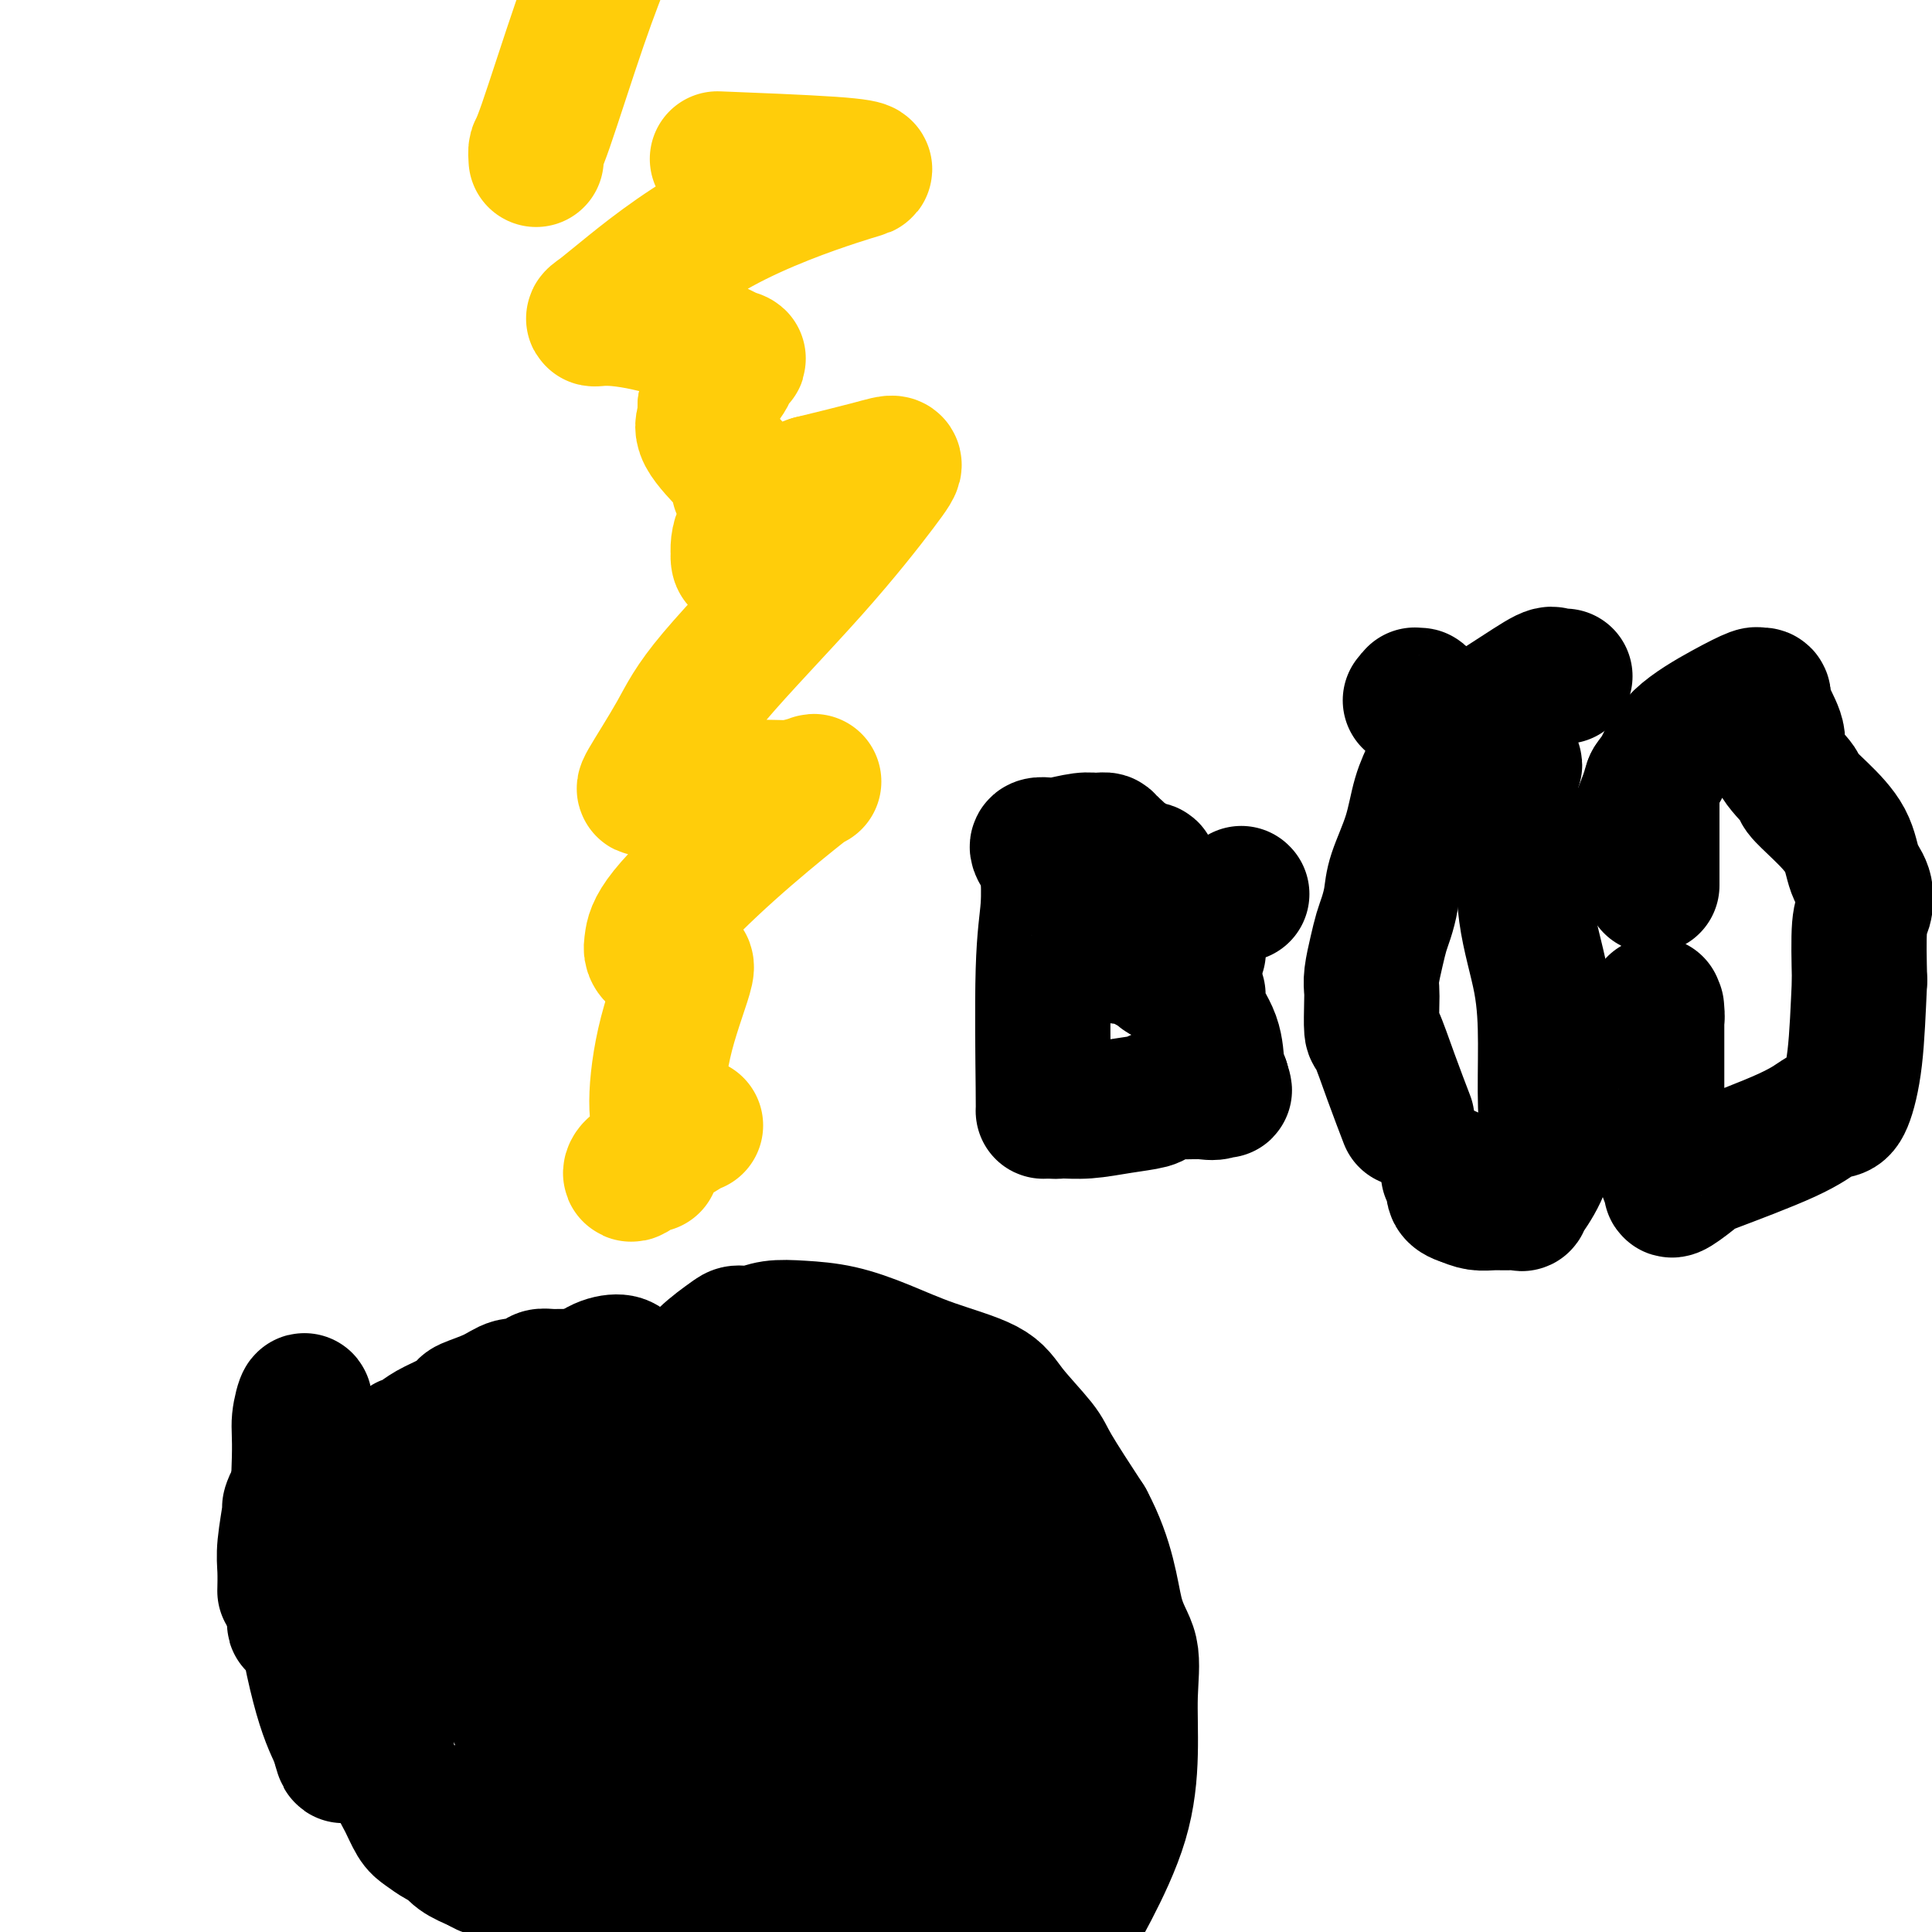 <svg viewBox='0 0 400 400' version='1.1' xmlns='http://www.w3.org/2000/svg' xmlns:xlink='http://www.w3.org/1999/xlink'><g fill='none' stroke='#000000' stroke-width='28' stroke-linecap='round' stroke-linejoin='round'><path d='M127,328c-0.186,-0.767 -0.373,-1.535 -1,-3c-0.627,-1.465 -1.696,-3.629 -2,-6c-0.304,-2.371 0.155,-4.951 0,-6c-0.155,-1.049 -0.924,-0.568 -1,-1c-0.076,-0.432 0.540,-1.777 1,-3c0.460,-1.223 0.764,-2.324 2,-4c1.236,-1.676 3.405,-3.928 6,-7c2.595,-3.072 5.618,-6.966 8,-10c2.382,-3.034 4.123,-5.209 6,-7c1.877,-1.791 3.889,-3.198 5,-4c1.111,-0.802 1.322,-0.998 2,-1c0.678,-0.002 1.822,0.190 3,0c1.178,-0.190 2.388,-0.761 4,-1c1.612,-0.239 3.625,-0.147 6,0c2.375,0.147 5.111,0.349 8,1c2.889,0.651 5.930,1.749 9,3c3.070,1.251 6.170,2.653 10,4c3.830,1.347 8.391,2.637 11,4c2.609,1.363 3.266,2.798 5,5c1.734,2.202 4.544,5.170 6,7c1.456,1.830 1.559,2.523 3,5c1.441,2.477 4.221,6.739 7,11'/><path d='M225,315c4.425,8.256 4.987,14.897 6,19c1.013,4.103 2.477,5.669 3,8c0.523,2.331 0.104,5.426 0,9c-0.104,3.574 0.106,7.628 0,12c-0.106,4.372 -0.529,9.062 -2,14c-1.471,4.938 -3.992,10.125 -6,14c-2.008,3.875 -3.504,6.437 -5,9'/><path d='M150,399c0.495,0.156 0.990,0.312 0,0c-0.990,-0.312 -3.465,-1.091 -6,-2c-2.535,-0.909 -5.131,-1.946 -7,-3c-1.869,-1.054 -3.011,-2.124 -5,-4c-1.989,-1.876 -4.824,-4.558 -8,-8c-3.176,-3.442 -6.694,-7.643 -10,-13c-3.306,-5.357 -6.402,-11.871 -9,-18c-2.598,-6.129 -4.698,-11.872 -6,-16c-1.302,-4.128 -1.805,-6.640 -2,-8c-0.195,-1.360 -0.081,-1.568 0,-2c0.081,-0.432 0.131,-1.087 0,-2c-0.131,-0.913 -0.443,-2.083 0,-3c0.443,-0.917 1.640,-1.581 3,-4c1.360,-2.419 2.884,-6.592 4,-10c1.116,-3.408 1.826,-6.052 3,-8c1.174,-1.948 2.814,-3.199 5,-5c2.186,-1.801 4.919,-4.152 7,-6c2.081,-1.848 3.509,-3.193 5,-4c1.491,-0.807 3.046,-1.075 4,-1c0.954,0.075 1.307,0.494 2,1c0.693,0.506 1.725,1.098 3,2c1.275,0.902 2.793,2.115 5,3c2.207,0.885 5.104,1.443 8,2'/><path d='M146,290c4.595,1.085 5.083,0.296 7,0c1.917,-0.296 5.264,-0.100 7,0c1.736,0.100 1.861,0.105 2,0c0.139,-0.105 0.290,-0.319 0,0c-0.290,0.319 -1.022,1.171 -2,2c-0.978,0.829 -2.201,1.636 -3,2c-0.799,0.364 -1.173,0.284 -2,1c-0.827,0.716 -2.108,2.229 -3,4c-0.892,1.771 -1.395,3.800 -3,7c-1.605,3.200 -4.313,7.570 -7,14c-2.687,6.430 -5.353,14.919 -8,25c-2.647,10.081 -5.276,21.753 -7,30c-1.724,8.247 -2.542,13.070 -3,16c-0.458,2.930 -0.554,3.968 0,4c0.554,0.032 1.758,-0.940 2,-1c0.242,-0.060 -0.478,0.794 2,-1c2.478,-1.794 8.156,-6.235 12,-10c3.844,-3.765 5.855,-6.855 8,-11c2.145,-4.145 4.424,-9.347 7,-15c2.576,-5.653 5.450,-11.758 7,-18c1.550,-6.242 1.775,-12.621 2,-19'/><path d='M164,320c-0.088,-7.003 -1.308,-15.009 -3,-19c-1.692,-3.991 -3.858,-3.966 -5,-4c-1.142,-0.034 -1.262,-0.126 -3,1c-1.738,1.126 -5.094,3.469 -8,6c-2.906,2.531 -5.360,5.250 -7,7c-1.640,1.750 -2.465,2.532 -5,8c-2.535,5.468 -6.781,15.623 -9,21c-2.219,5.377 -2.413,5.977 -3,9c-0.587,3.023 -1.568,8.469 -2,11c-0.432,2.531 -0.317,2.147 0,2c0.317,-0.147 0.835,-0.056 1,0c0.165,0.056 -0.021,0.077 0,0c0.021,-0.077 0.251,-0.252 1,-1c0.749,-0.748 2.018,-2.070 3,-3c0.982,-0.930 1.676,-1.467 4,-4c2.324,-2.533 6.276,-7.061 9,-12c2.724,-4.939 4.220,-10.289 5,-13c0.780,-2.711 0.846,-2.782 1,-5c0.154,-2.218 0.398,-6.584 0,-10c-0.398,-3.416 -1.438,-5.882 -3,-7c-1.562,-1.118 -3.648,-0.888 -6,-1c-2.352,-0.112 -4.971,-0.566 -9,1c-4.029,1.566 -9.469,5.152 -15,10c-5.531,4.848 -11.152,10.956 -14,15c-2.848,4.044 -2.924,6.022 -3,8'/><path d='M93,340c-2.665,3.993 -0.828,2.476 0,2c0.828,-0.476 0.646,0.089 4,2c3.354,1.911 10.243,5.169 13,7c2.757,1.831 1.381,2.236 5,5c3.619,2.764 12.234,7.888 20,12c7.766,4.112 14.685,7.214 21,9c6.315,1.786 12.027,2.258 16,1c3.973,-1.258 6.206,-4.245 9,-9c2.794,-4.755 6.150,-11.276 8,-19c1.850,-7.724 2.195,-16.650 2,-25c-0.195,-8.350 -0.929,-16.124 -2,-22c-1.071,-5.876 -2.479,-9.853 -4,-13c-1.521,-3.147 -3.156,-5.462 -5,-7c-1.844,-1.538 -3.898,-2.297 -6,-2c-2.102,0.297 -4.253,1.652 -7,4c-2.747,2.348 -6.091,5.691 -9,11c-2.909,5.309 -5.382,12.586 -7,20c-1.618,7.414 -2.382,14.967 -3,22c-0.618,7.033 -1.089,13.547 -1,18c0.089,4.453 0.740,6.844 3,9c2.260,2.156 6.130,4.078 10,6'/><path d='M160,371c4.339,1.572 10.188,2.502 18,2c7.812,-0.502 17.588,-2.435 22,-5c4.412,-2.565 3.460,-5.764 4,-9c0.540,-3.236 2.572,-6.511 3,-15c0.428,-8.489 -0.749,-22.191 -3,-31c-2.251,-8.809 -5.576,-12.725 -8,-15c-2.424,-2.275 -3.946,-2.908 -6,-3c-2.054,-0.092 -4.638,0.357 -7,2c-2.362,1.643 -4.501,4.481 -8,10c-3.499,5.519 -8.358,13.718 -11,18c-2.642,4.282 -3.068,4.648 -4,7c-0.932,2.352 -2.369,6.690 -3,10c-0.631,3.310 -0.457,5.591 0,8c0.457,2.409 1.196,4.946 2,8c0.804,3.054 1.671,6.623 3,10c1.329,3.377 3.119,6.561 5,9c1.881,2.439 3.852,4.134 5,5c1.148,0.866 1.473,0.902 2,1c0.527,0.098 1.257,0.257 2,-1c0.743,-1.257 1.498,-3.931 3,-8c1.502,-4.069 3.751,-9.535 6,-15'/><path d='M185,359c2.750,-7.325 5.126,-14.137 6,-21c0.874,-6.863 0.247,-13.778 0,-20c-0.247,-6.222 -0.112,-11.752 -1,-15c-0.888,-3.248 -2.798,-4.214 -4,-5c-1.202,-0.786 -1.696,-1.393 -3,-1c-1.304,0.393 -3.418,1.784 -5,4c-1.582,2.216 -2.631,5.256 -5,8c-2.369,2.744 -6.058,5.191 -9,12c-2.942,6.809 -5.136,17.981 -6,26c-0.864,8.019 -0.399,12.884 0,17c0.399,4.116 0.731,7.484 2,11c1.269,3.516 3.474,7.179 6,11c2.526,3.821 5.372,7.798 7,10c1.628,2.202 2.036,2.629 3,3c0.964,0.371 2.482,0.685 4,1'/><path d='M182,397c-0.042,0.175 -0.084,0.350 0,0c0.084,-0.350 0.296,-1.224 1,-3c0.704,-1.776 1.902,-4.453 3,-8c1.098,-3.547 2.098,-7.965 3,-15c0.902,-7.035 1.707,-16.688 2,-22c0.293,-5.312 0.073,-6.282 0,-10c-0.073,-3.718 0.001,-10.184 0,-13c-0.001,-2.816 -0.076,-1.983 0,-2c0.076,-0.017 0.304,-0.883 0,-1c-0.304,-0.117 -1.139,0.516 -2,1c-0.861,0.484 -1.746,0.818 -2,1c-0.254,0.182 0.124,0.212 -1,1c-1.124,0.788 -3.751,2.335 -5,3c-1.249,0.665 -1.120,0.450 -2,2c-0.880,1.550 -2.768,4.866 -4,7c-1.232,2.134 -1.808,3.087 -2,4c-0.192,0.913 0.001,1.786 -1,6c-1.001,4.214 -3.197,11.768 -4,16c-0.803,4.232 -0.214,5.141 0,9c0.214,3.859 0.054,10.669 0,14c-0.054,3.331 -0.001,3.183 0,4c0.001,0.817 -0.051,2.601 1,4c1.051,1.399 3.206,2.415 4,3c0.794,0.585 0.227,0.739 1,1c0.773,0.261 2.887,0.631 5,1'/><path d='M203,397c-0.164,0.151 -0.327,0.302 0,0c0.327,-0.302 1.145,-1.056 2,-2c0.855,-0.944 1.747,-2.078 3,-4c1.253,-1.922 2.868,-4.631 4,-7c1.132,-2.369 1.781,-4.399 2,-7c0.219,-2.601 0.007,-5.773 0,-7c-0.007,-1.227 0.191,-0.511 0,-1c-0.191,-0.489 -0.772,-2.184 -1,-3c-0.228,-0.816 -0.103,-0.751 0,-1c0.103,-0.249 0.182,-0.810 0,-1c-0.182,-0.190 -0.627,-0.008 -1,0c-0.373,0.008 -0.674,-0.156 -1,0c-0.326,0.156 -0.676,0.634 -1,1c-0.324,0.366 -0.623,0.621 -1,2c-0.377,1.379 -0.833,3.882 -1,6c-0.167,2.118 -0.046,3.849 0,5c0.046,1.151 0.015,1.720 0,2c-0.015,0.280 -0.015,0.271 0,0c0.015,-0.271 0.045,-0.805 0,-1c-0.045,-0.195 -0.166,-0.053 0,-1c0.166,-0.947 0.619,-2.985 1,-5c0.381,-2.015 0.691,-4.008 1,-6'/><path d='M210,367c0.083,-2.500 -0.709,-3.249 -1,-4c-0.291,-0.751 -0.080,-1.505 -1,-2c-0.920,-0.495 -2.972,-0.731 -6,-1c-3.028,-0.269 -7.032,-0.569 -11,0c-3.968,0.569 -7.899,2.008 -12,3c-4.101,0.992 -8.373,1.536 -11,2c-2.627,0.464 -3.608,0.847 -4,1c-0.392,0.153 -0.196,0.077 0,0'/><path d='M79,347c-0.309,0.145 -0.619,0.291 -1,0c-0.381,-0.291 -0.834,-1.017 -1,-1c-0.166,0.017 -0.046,0.778 0,1c0.046,0.222 0.016,-0.095 0,0c-0.016,0.095 -0.019,0.600 0,1c0.019,0.400 0.060,0.693 0,1c-0.060,0.307 -0.222,0.628 0,1c0.222,0.372 0.828,0.796 1,1c0.172,0.204 -0.092,0.190 0,1c0.092,0.810 0.538,2.445 1,4c0.462,1.555 0.939,3.029 1,4c0.061,0.971 -0.294,1.439 0,3c0.294,1.561 1.237,4.215 2,6c0.763,1.785 1.345,2.701 2,4c0.655,1.299 1.381,2.981 2,4c0.619,1.019 1.130,1.375 2,2c0.870,0.625 2.099,1.518 3,2c0.901,0.482 1.473,0.553 2,1c0.527,0.447 1.008,1.271 2,2c0.992,0.729 2.496,1.365 4,2'/><path d='M99,386c2.540,1.558 2.390,0.953 3,1c0.610,0.047 1.978,0.744 5,1c3.022,0.256 7.697,0.069 10,0c2.303,-0.069 2.235,-0.021 2,0c-0.235,0.021 -0.637,0.016 -1,0c-0.363,-0.016 -0.687,-0.044 -1,0c-0.313,0.044 -0.615,0.160 -1,0c-0.385,-0.160 -0.854,-0.596 -1,-1c-0.146,-0.404 0.030,-0.774 -1,-1c-1.030,-0.226 -3.268,-0.306 -5,-1c-1.732,-0.694 -2.959,-2.000 -4,-3c-1.041,-1.000 -1.896,-1.692 -3,-3c-1.104,-1.308 -2.458,-3.231 -3,-4c-0.542,-0.769 -0.271,-0.385 0,0'/></g>
<g fill='none' stroke='#FFCD0A' stroke-width='28' stroke-linecap='round' stroke-linejoin='round'><path d='M135,241c-0.026,0.145 -0.052,0.290 0,0c0.052,-0.290 0.183,-1.014 0,-1c-0.183,0.014 -0.681,0.765 -1,1c-0.319,0.235 -0.461,-0.047 -1,0c-0.539,0.047 -1.475,0.423 -2,1c-0.525,0.577 -0.639,1.356 0,1c0.639,-0.356 2.032,-1.847 3,-3c0.968,-1.153 1.510,-1.969 3,-3c1.490,-1.031 3.927,-2.276 5,-3c1.073,-0.724 0.783,-0.928 1,-1c0.217,-0.072 0.941,-0.012 1,0c0.059,0.012 -0.548,-0.025 -1,0c-0.452,0.025 -0.751,0.111 -1,0c-0.249,-0.111 -0.450,-0.420 -1,0c-0.550,0.420 -1.451,1.569 -2,2c-0.549,0.431 -0.747,0.145 -1,0c-0.253,-0.145 -0.559,-0.149 -1,-1c-0.441,-0.851 -1.015,-2.548 -1,-6c0.015,-3.452 0.619,-8.660 2,-14c1.381,-5.340 3.537,-10.811 4,-13c0.463,-2.189 -0.769,-1.094 -2,0'/><path d='M140,201c0.059,-4.814 -1.793,-3.349 -3,-3c-1.207,0.349 -1.768,-0.417 -2,-1c-0.232,-0.583 -0.136,-0.983 0,-2c0.136,-1.017 0.313,-2.652 3,-6c2.687,-3.348 7.884,-8.410 13,-13c5.116,-4.590 10.150,-8.708 13,-11c2.850,-2.292 3.517,-2.757 4,-3c0.483,-0.243 0.782,-0.262 0,0c-0.782,0.262 -2.645,0.807 -4,1c-1.355,0.193 -2.200,0.035 -7,0c-4.800,-0.035 -13.553,0.052 -18,0c-4.447,-0.052 -4.587,-0.241 -5,0c-0.413,0.241 -1.100,0.914 0,-1c1.100,-1.914 3.986,-6.416 6,-10c2.014,-3.584 3.157,-6.251 8,-12c4.843,-5.749 13.386,-14.579 20,-22c6.614,-7.421 11.299,-13.432 14,-17c2.701,-3.568 3.420,-4.691 3,-5c-0.420,-0.309 -1.977,0.198 -5,1c-3.023,0.802 -7.511,1.901 -12,3'/><path d='M168,100c-4.876,1.684 -8.567,3.893 -11,6c-2.433,2.107 -3.608,4.112 -4,6c-0.392,1.888 -0.000,3.659 0,4c0.000,0.341 -0.392,-0.749 0,-2c0.392,-1.251 1.566,-2.662 2,-5c0.434,-2.338 0.126,-5.602 0,-7c-0.126,-1.398 -0.072,-0.931 0,-1c0.072,-0.069 0.160,-0.676 0,-1c-0.160,-0.324 -0.570,-0.365 -1,0c-0.430,0.365 -0.882,1.137 -1,1c-0.118,-0.137 0.098,-1.183 0,-2c-0.098,-0.817 -0.510,-1.404 -2,-3c-1.490,-1.596 -4.059,-4.201 -5,-6c-0.941,-1.799 -0.253,-2.792 0,-3c0.253,-0.208 0.072,0.369 0,0c-0.072,-0.369 -0.036,-1.685 0,-3'/><path d='M146,84c0.278,-1.419 0.973,-1.965 2,-3c1.027,-1.035 2.386,-2.558 3,-4c0.614,-1.442 0.482,-2.802 1,-3c0.518,-0.198 1.686,0.767 0,0c-1.686,-0.767 -6.227,-3.267 -11,-5c-4.773,-1.733 -9.780,-2.700 -13,-3c-3.220,-0.300 -4.654,0.067 -5,0c-0.346,-0.067 0.396,-0.567 1,-1c0.604,-0.433 1.070,-0.798 5,-4c3.930,-3.202 11.322,-9.240 20,-14c8.678,-4.760 18.640,-8.242 24,-10c5.360,-1.758 6.117,-1.791 6,-2c-0.117,-0.209 -1.108,-0.595 -7,-1c-5.892,-0.405 -16.683,-0.830 -21,-1c-4.317,-0.170 -2.158,-0.085 0,0'/><path d='M111,33c-0.054,-0.810 -0.107,-1.619 0,-2c0.107,-0.381 0.375,-0.333 2,-5c1.625,-4.667 4.607,-14.048 7,-21c2.393,-6.952 4.196,-11.476 6,-16'/></g>
<g fill='none' stroke='#000000' stroke-width='28' stroke-linecap='round' stroke-linejoin='round'><path d='M59,329c-0.009,0.357 -0.017,0.714 0,0c0.017,-0.714 0.060,-2.500 0,-4c-0.060,-1.500 -0.222,-2.713 0,-5c0.222,-2.287 0.830,-5.649 1,-7c0.170,-1.351 -0.097,-0.690 0,-1c0.097,-0.310 0.557,-1.591 1,-2c0.443,-0.409 0.867,0.054 1,0c0.133,-0.054 -0.025,-0.627 0,-1c0.025,-0.373 0.233,-0.548 1,-1c0.767,-0.452 2.092,-1.183 3,-2c0.908,-0.817 1.398,-1.720 2,-2c0.602,-0.280 1.315,0.063 2,0c0.685,-0.063 1.343,-0.531 2,-1'/><path d='M72,303c2.144,-1.072 2.006,-0.251 3,0c0.994,0.251 3.122,-0.068 5,-1c1.878,-0.932 3.506,-2.476 4,-3c0.494,-0.524 -0.147,-0.028 0,0c0.147,0.028 1.083,-0.411 2,-1c0.917,-0.589 1.816,-1.326 3,-2c1.184,-0.674 2.652,-1.285 4,-2c1.348,-0.715 2.577,-1.536 3,-2c0.423,-0.464 0.039,-0.572 1,-1c0.961,-0.428 3.265,-1.176 5,-2c1.735,-0.824 2.901,-1.723 4,-2c1.099,-0.277 2.130,0.069 3,0c0.870,-0.069 1.579,-0.555 2,-1c0.421,-0.445 0.553,-0.851 1,-1c0.447,-0.149 1.208,-0.040 2,0c0.792,0.040 1.613,0.012 2,0c0.387,-0.012 0.338,-0.007 1,0c0.662,0.007 2.034,0.016 3,0c0.966,-0.016 1.527,-0.056 2,0c0.473,0.056 0.858,0.207 2,0c1.142,-0.207 3.041,-0.774 4,-1c0.959,-0.226 0.980,-0.113 1,0'/><path d='M129,284c3.462,-0.315 0.617,0.396 0,1c-0.617,0.604 0.996,1.099 1,1c0.004,-0.099 -1.600,-0.792 -2,-1c-0.400,-0.208 0.403,0.068 0,0c-0.403,-0.068 -2.013,-0.479 -3,0c-0.987,0.479 -1.349,1.848 -2,3c-0.651,1.152 -1.589,2.087 -3,3c-1.411,0.913 -3.294,1.803 -5,3c-1.706,1.197 -3.235,2.702 -4,4c-0.765,1.298 -0.766,2.389 -1,3c-0.234,0.611 -0.702,0.741 -1,1c-0.298,0.259 -0.426,0.647 -1,1c-0.574,0.353 -1.592,0.672 -2,1c-0.408,0.328 -0.204,0.664 0,1'/><path d='M106,305c-4.392,3.884 -3.871,3.094 -4,3c-0.129,-0.094 -0.907,0.509 -1,1c-0.093,0.491 0.501,0.870 0,1c-0.501,0.130 -2.095,0.010 -3,0c-0.905,-0.010 -1.119,0.090 -2,0c-0.881,-0.090 -2.430,-0.370 -3,-1c-0.570,-0.630 -0.163,-1.608 0,-2c0.163,-0.392 0.081,-0.196 0,0'/><path d='M62,315c-0.030,0.329 -0.061,0.658 0,1c0.061,0.342 0.212,0.696 0,2c-0.212,1.304 -0.789,3.557 -1,6c-0.211,2.443 -0.057,5.077 0,7c0.057,1.923 0.018,3.137 0,4c-0.018,0.863 -0.015,1.376 0,1c0.015,-0.376 0.042,-1.642 0,-2c-0.042,-0.358 -0.154,0.191 0,-1c0.154,-1.191 0.573,-4.122 1,-8c0.427,-3.878 0.861,-8.705 1,-14c0.139,-5.295 -0.019,-11.060 0,-15c0.019,-3.940 0.213,-6.055 0,-6c-0.213,0.055 -0.833,2.280 -1,4c-0.167,1.720 0.120,2.935 0,8c-0.120,5.065 -0.648,13.979 0,23c0.648,9.021 2.471,18.149 4,24c1.529,5.851 2.765,8.426 4,11'/><path d='M70,360c1.478,5.788 1.174,2.757 1,2c-0.174,-0.757 -0.219,0.758 1,-2c1.219,-2.758 3.701,-9.789 5,-13c1.299,-3.211 1.416,-2.602 2,-5c0.584,-2.398 1.634,-7.803 2,-12c0.366,-4.197 0.046,-7.187 0,-10c-0.046,-2.813 0.180,-5.450 0,-8c-0.180,-2.550 -0.766,-5.014 -1,-6c-0.234,-0.986 -0.117,-0.493 0,0'/><path d='M217,179c0.008,0.465 0.016,0.931 0,1c-0.016,0.069 -0.057,-0.258 0,1c0.057,1.258 0.211,4.102 0,7c-0.211,2.898 -0.789,5.849 -1,13c-0.211,7.151 -0.057,18.502 0,24c0.057,5.498 0.016,5.142 0,5c-0.016,-0.142 -0.008,-0.071 0,0'/><path d='M257,185c0.000,0.000 0.100,0.100 0.1,0.1'/><path d='M215,176c-0.201,-0.414 -0.402,-0.829 0,-1c0.402,-0.171 1.408,-0.100 2,0c0.592,0.100 0.770,0.227 2,0c1.230,-0.227 3.510,-0.808 5,-1c1.490,-0.192 2.188,0.005 3,0c0.812,-0.005 1.738,-0.212 2,0c0.262,0.212 -0.139,0.843 0,1c0.139,0.157 0.819,-0.162 1,0c0.181,0.162 -0.135,0.804 0,1c0.135,0.196 0.723,-0.053 1,0c0.277,0.053 0.242,0.410 1,1c0.758,0.590 2.308,1.415 3,2c0.692,0.585 0.526,0.930 1,1c0.474,0.070 1.589,-0.135 2,0c0.411,0.135 0.117,0.610 0,1c-0.117,0.390 -0.059,0.695 0,1'/><path d='M238,182c1.880,1.191 1.081,0.167 1,0c-0.081,-0.167 0.555,0.523 1,1c0.445,0.477 0.699,0.742 1,1c0.301,0.258 0.648,0.511 1,1c0.352,0.489 0.707,1.216 1,2c0.293,0.784 0.523,1.625 1,2c0.477,0.375 1.200,0.285 2,1c0.800,0.715 1.678,2.234 2,3c0.322,0.766 0.087,0.780 0,1c-0.087,0.220 -0.027,0.647 0,1c0.027,0.353 0.019,0.630 0,1c-0.019,0.370 -0.050,0.831 0,1c0.050,0.169 0.182,0.045 0,0c-0.182,-0.045 -0.679,-0.012 -1,0c-0.321,0.012 -0.467,0.003 -1,0c-0.533,-0.003 -1.454,-0.001 -2,0c-0.546,0.001 -0.718,0.000 -1,0c-0.282,-0.000 -0.673,-0.000 -1,0c-0.327,0.000 -0.588,0.000 -1,0c-0.412,-0.000 -0.975,-0.000 -2,0c-1.025,0.000 -2.513,0.000 -4,0'/><path d='M235,197c-2.391,0.381 -1.867,0.834 -2,1c-0.133,0.166 -0.923,0.045 -1,0c-0.077,-0.045 0.558,-0.013 1,0c0.442,0.013 0.692,0.006 1,0c0.308,-0.006 0.673,-0.013 1,0c0.327,0.013 0.617,0.045 1,0c0.383,-0.045 0.860,-0.167 1,0c0.140,0.167 -0.055,0.622 0,1c0.055,0.378 0.362,0.677 1,1c0.638,0.323 1.607,0.669 2,1c0.393,0.331 0.211,0.647 1,1c0.789,0.353 2.548,0.742 3,1c0.452,0.258 -0.404,0.384 0,1c0.404,0.616 2.069,1.722 3,2c0.931,0.278 1.128,-0.274 1,0c-0.128,0.274 -0.581,1.372 0,3c0.581,1.628 2.195,3.784 3,6c0.805,2.216 0.801,4.490 1,6c0.199,1.510 0.599,2.255 1,3'/><path d='M253,224c0.944,2.950 0.304,1.326 0,1c-0.304,-0.326 -0.271,0.645 -1,1c-0.729,0.355 -2.220,0.094 -3,0c-0.780,-0.094 -0.850,-0.022 -1,0c-0.150,0.022 -0.379,-0.005 -1,0c-0.621,0.005 -1.633,0.043 -2,0c-0.367,-0.043 -0.088,-0.165 -1,0c-0.912,0.165 -3.014,0.618 -4,1c-0.986,0.382 -0.856,0.692 -2,1c-1.144,0.308 -3.560,0.615 -6,1c-2.440,0.385 -4.902,0.849 -7,1c-2.098,0.151 -3.830,-0.011 -5,0c-1.170,0.011 -1.776,0.195 -2,0c-0.224,-0.195 -0.064,-0.770 0,-1c0.064,-0.230 0.032,-0.115 0,0'/><path d='M324,140c-0.791,0.107 -1.582,0.214 -2,0c-0.418,-0.214 -0.464,-0.751 -2,0c-1.536,0.751 -4.561,2.788 -8,5c-3.439,2.212 -7.290,4.598 -10,7c-2.710,2.402 -4.278,4.820 -5,6c-0.722,1.180 -0.599,1.123 -1,2c-0.401,0.877 -1.326,2.689 -2,5c-0.674,2.311 -1.098,5.121 -2,8c-0.902,2.879 -2.283,5.826 -3,8c-0.717,2.174 -0.770,3.576 -1,5c-0.230,1.424 -0.636,2.871 -1,4c-0.364,1.129 -0.686,1.941 -1,3c-0.314,1.059 -0.620,2.365 -1,4c-0.380,1.635 -0.832,3.599 -1,5c-0.168,1.401 -0.051,2.240 0,3c0.051,0.760 0.035,1.441 0,3c-0.035,1.559 -0.090,3.995 0,5c0.090,1.005 0.323,0.579 1,2c0.677,1.421 1.798,4.690 3,8c1.202,3.310 2.486,6.660 3,8c0.514,1.340 0.257,0.670 0,0'/><path d='M292,145c0.414,0.114 0.827,0.229 1,0c0.173,-0.229 0.105,-0.801 0,-1c-0.105,-0.199 -0.249,-0.026 0,0c0.249,0.026 0.889,-0.094 1,0c0.111,0.094 -0.306,0.404 0,1c0.306,0.596 1.337,1.480 2,2c0.663,0.520 0.959,0.678 1,1c0.041,0.322 -0.171,0.808 0,1c0.171,0.192 0.726,0.088 1,0c0.274,-0.088 0.268,-0.162 1,0c0.732,0.162 2.203,0.558 3,1c0.797,0.442 0.921,0.930 1,1c0.079,0.070 0.112,-0.280 1,0c0.888,0.280 2.630,1.188 4,2c1.370,0.812 2.369,1.526 3,2c0.631,0.474 0.895,0.707 1,1c0.105,0.293 0.053,0.647 0,1'/><path d='M312,157c3.094,2.129 0.828,1.452 0,1c-0.828,-0.452 -0.218,-0.679 0,0c0.218,0.679 0.045,2.263 0,3c-0.045,0.737 0.039,0.628 0,1c-0.039,0.372 -0.199,1.225 0,2c0.199,0.775 0.758,1.471 1,2c0.242,0.529 0.166,0.891 0,1c-0.166,0.109 -0.423,-0.035 0,1c0.423,1.035 1.524,3.249 2,7c0.476,3.751 0.326,9.039 1,14c0.674,4.961 2.171,9.594 3,14c0.829,4.406 0.988,8.586 1,13c0.012,4.414 -0.124,9.064 0,13c0.124,3.936 0.508,7.160 0,10c-0.508,2.840 -1.907,5.297 -3,7c-1.093,1.703 -1.881,2.653 -2,3c-0.119,0.347 0.432,0.090 0,0c-0.432,-0.090 -1.848,-0.014 -3,0c-1.152,0.014 -2.041,-0.035 -3,0c-0.959,0.035 -1.988,0.153 -3,0c-1.012,-0.153 -2.006,-0.576 -3,-1'/><path d='M303,248c-2.311,-0.621 -2.087,-1.673 -2,-2c0.087,-0.327 0.037,0.070 0,0c-0.037,-0.070 -0.061,-0.606 0,-1c0.061,-0.394 0.209,-0.644 0,-1c-0.209,-0.356 -0.774,-0.816 -1,-1c-0.226,-0.184 -0.113,-0.092 0,0'/><path d='M337,175c1.622,-3.940 3.243,-7.881 4,-10c0.757,-2.119 0.648,-2.418 1,-3c0.352,-0.582 1.165,-1.448 2,-3c0.835,-1.552 1.692,-3.790 4,-6c2.308,-2.210 6.069,-4.392 9,-6c2.931,-1.608 5.034,-2.643 6,-3c0.966,-0.357 0.796,-0.036 1,0c0.204,0.036 0.781,-0.213 1,0c0.219,0.213 0.079,0.887 0,1c-0.079,0.113 -0.097,-0.334 0,0c0.097,0.334 0.310,1.449 1,3c0.690,1.551 1.855,3.536 2,5c0.145,1.464 -0.732,2.406 0,4c0.732,1.594 3.074,3.840 4,5c0.926,1.160 0.438,1.233 1,2c0.562,0.767 2.176,2.229 4,4c1.824,1.771 3.858,3.850 5,6c1.142,2.150 1.392,4.369 2,6c0.608,1.631 1.575,2.674 2,4c0.425,1.326 0.307,2.934 0,4c-0.307,1.066 -0.802,1.590 -1,4c-0.198,2.410 -0.099,6.705 0,11'/><path d='M385,203c-0.283,6.048 -0.491,11.668 -1,16c-0.509,4.332 -1.321,7.374 -2,9c-0.679,1.626 -1.226,1.834 -2,2c-0.774,0.166 -1.777,0.290 -3,1c-1.223,0.710 -2.668,2.005 -7,4c-4.332,1.995 -11.552,4.689 -15,6c-3.448,1.311 -3.123,1.238 -4,2c-0.877,0.762 -2.956,2.358 -4,3c-1.044,0.642 -1.054,0.329 -1,0c0.054,-0.329 0.172,-0.675 0,-1c-0.172,-0.325 -0.635,-0.628 -1,-2c-0.365,-1.372 -0.634,-3.814 -1,-5c-0.366,-1.186 -0.830,-1.115 -1,-1c-0.170,0.115 -0.046,0.274 0,-1c0.046,-1.274 0.012,-3.981 0,-6c-0.012,-2.019 -0.003,-3.351 0,-6c0.003,-2.649 0.001,-6.614 0,-9c-0.001,-2.386 -0.000,-3.193 0,-4'/><path d='M343,211c-0.619,-5.583 -0.167,-2.042 0,-1c0.167,1.042 0.048,-0.417 0,-1c-0.048,-0.583 -0.024,-0.292 0,0'/><path d='M342,162c0.000,0.024 0.000,0.048 0,1c0.000,0.952 0.000,2.832 0,4c-0.000,1.168 0.000,1.624 0,3c0.000,1.376 0.000,3.672 0,5c0.000,1.328 0.000,1.687 0,2c0.000,0.313 0.000,0.579 0,1c0.000,0.421 0.000,0.998 0,2c0.000,1.002 -0.000,2.429 0,3c0.000,0.571 0.000,0.285 0,0'/></g>
</svg>